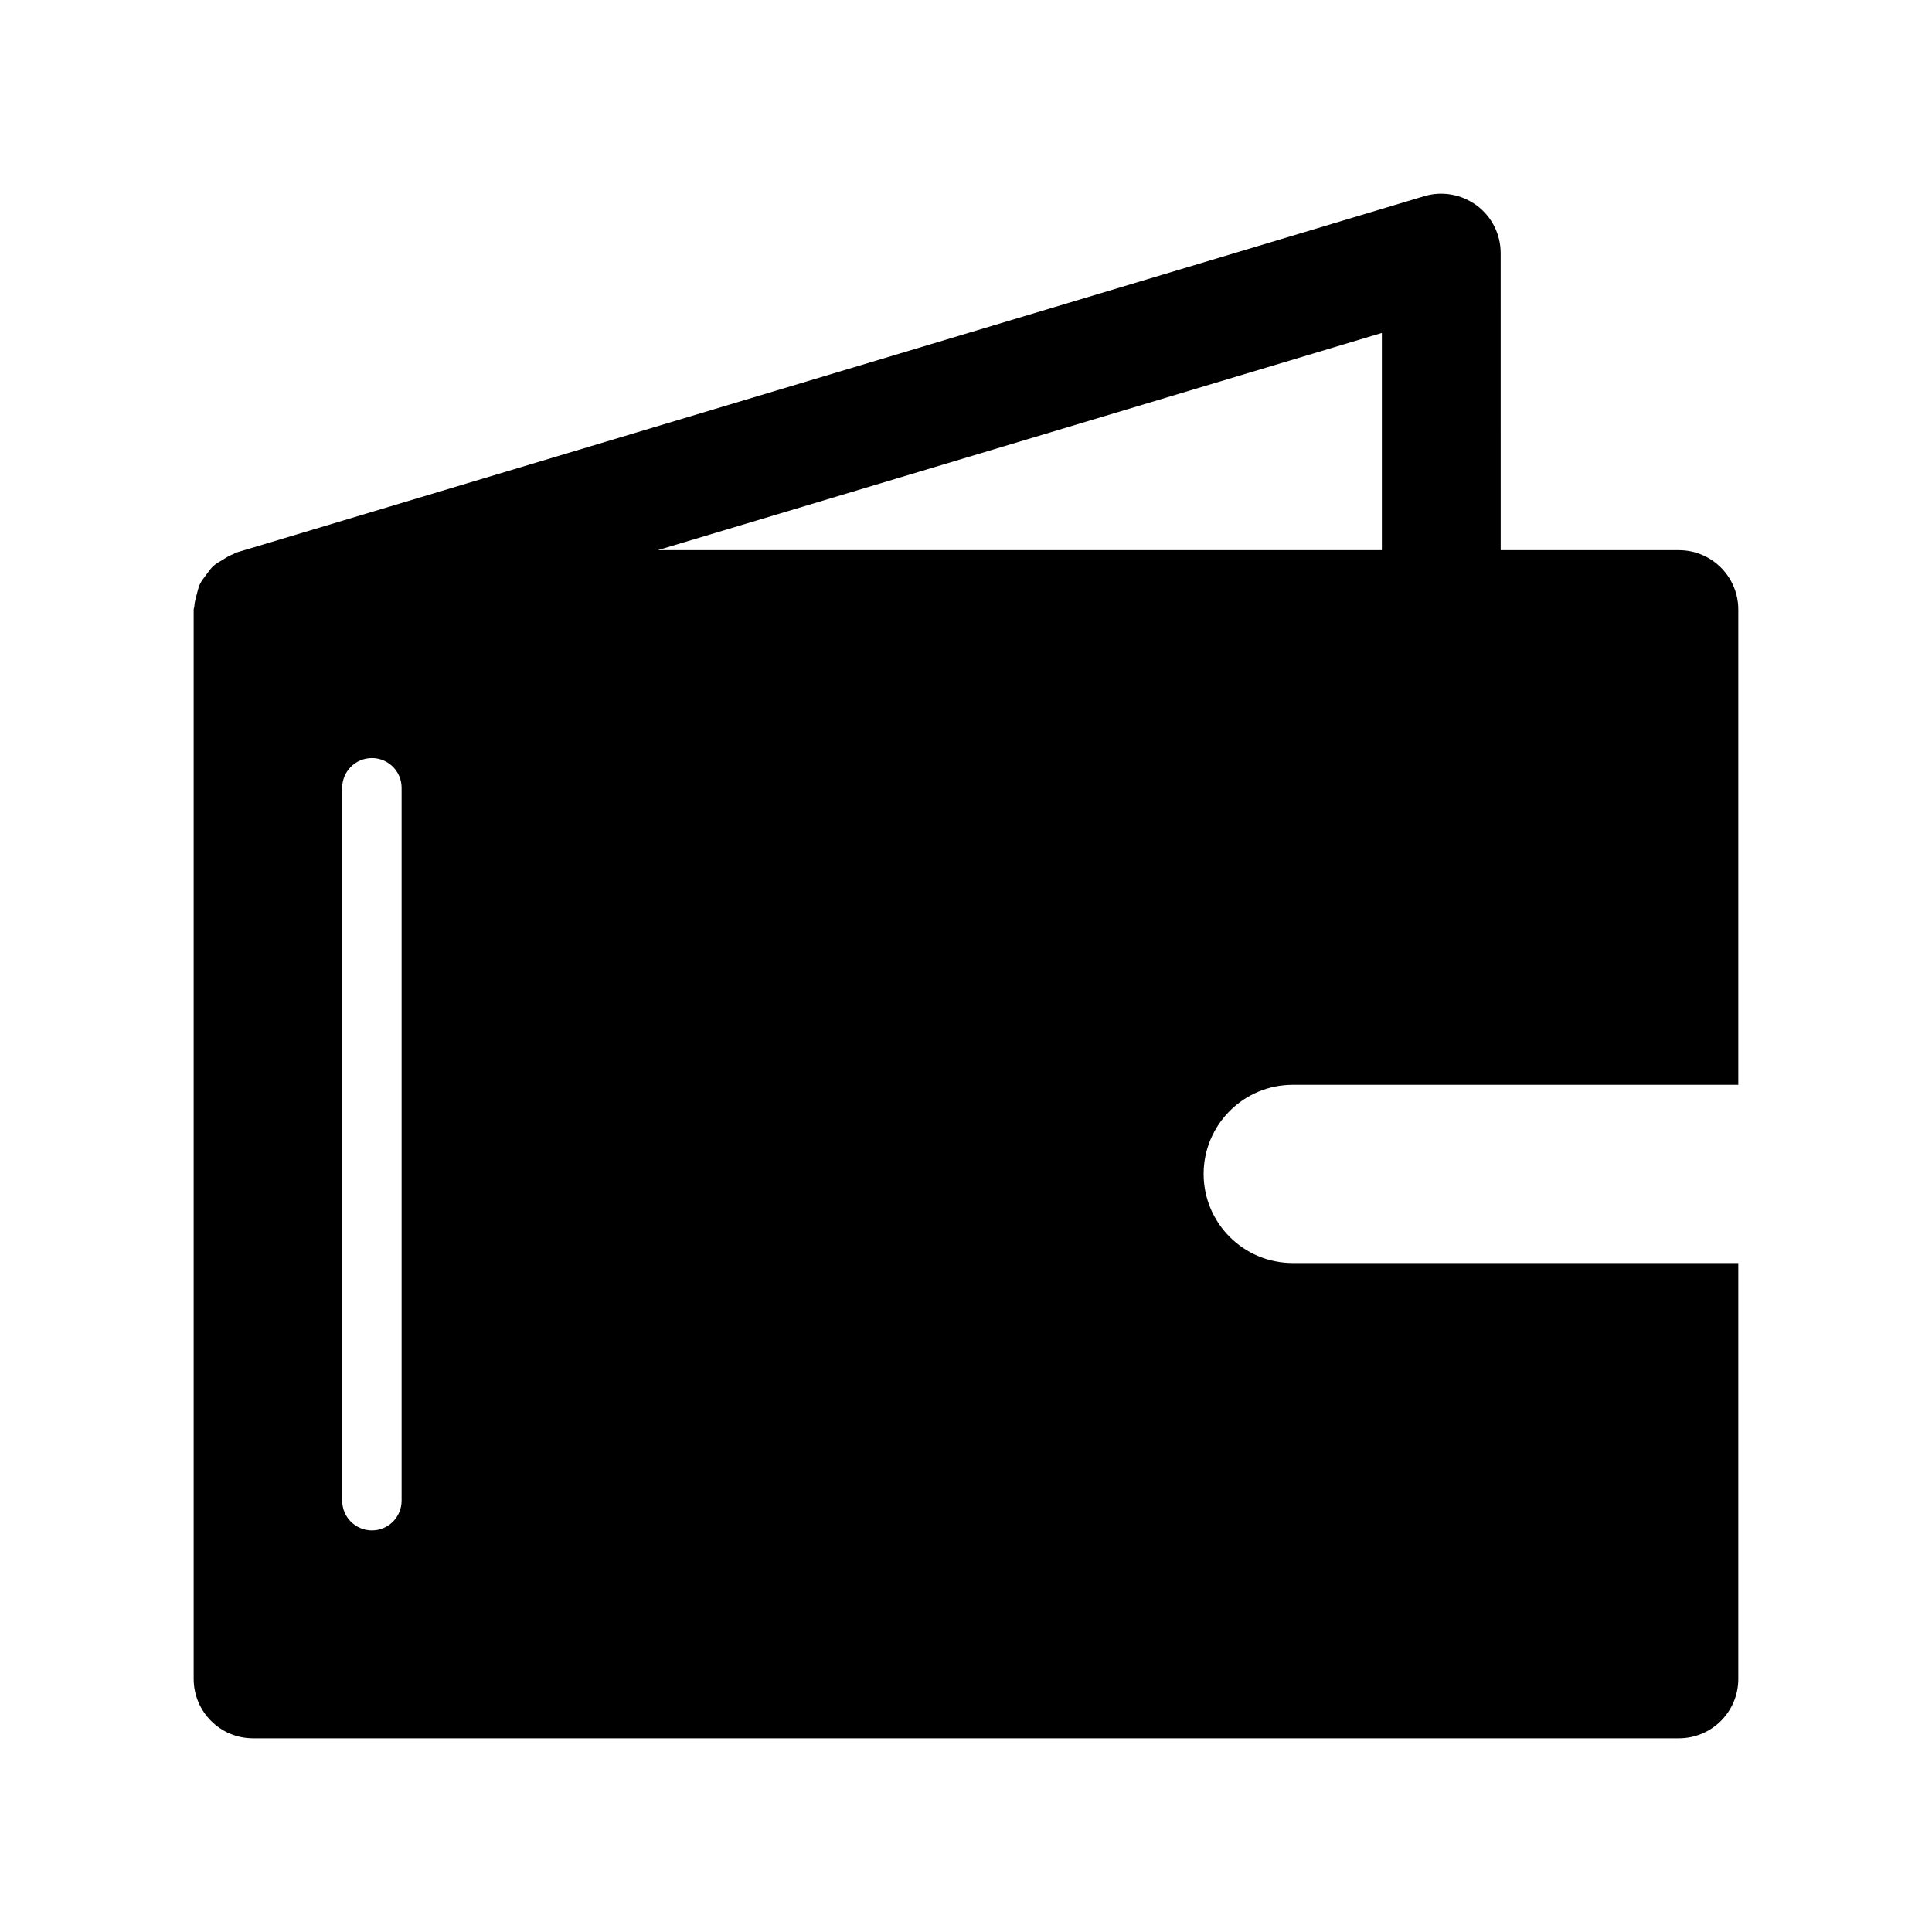 <?xml version="1.0" encoding="UTF-8"?>
<!-- Uploaded to: ICON Repo, www.svgrepo.com, Generator: ICON Repo Mixer Tools -->
<svg fill="#000000" width="800px" height="800px" version="1.1" viewBox="144 144 512 512" xmlns="http://www.w3.org/2000/svg">
 <path d="m486.59 431.49h118.08v-125.95c0-8.695-7.043-15.742-15.742-15.742h-47.23l-0.004-78.723c0-4.973-2.352-9.664-6.352-12.629-4.012-2.969-9.195-3.875-13.914-2.453l-314.88 94.465c-0.281 0.082-0.477 0.305-0.754 0.402-1.051 0.379-1.945 0.957-2.883 1.539-0.82 0.512-1.656 0.949-2.359 1.59-0.754 0.684-1.297 1.508-1.902 2.324-0.598 0.809-1.223 1.559-1.656 2.465-0.418 0.859-0.598 1.793-0.852 2.734-0.289 1.059-0.582 2.078-0.645 3.191-0.016 0.293-0.172 0.539-0.172 0.836v283.39c0 8.695 7.043 15.742 15.742 15.742h377.86c8.703 0 15.742-7.051 15.742-15.742v-110.21h-118.08c-13.043 0-23.617-10.574-23.617-23.617 0.012-13.047 10.582-23.617 23.625-23.617zm-236.16 110.21c0 4.352-3.519 7.871-7.871 7.871-4.352 0-7.871-3.519-7.871-7.871v-188.93c0-4.352 3.519-7.871 7.871-7.871 4.352 0 7.871 3.519 7.871 7.871zm67.918-251.91 191.86-57.555v57.555z"/>
</svg>